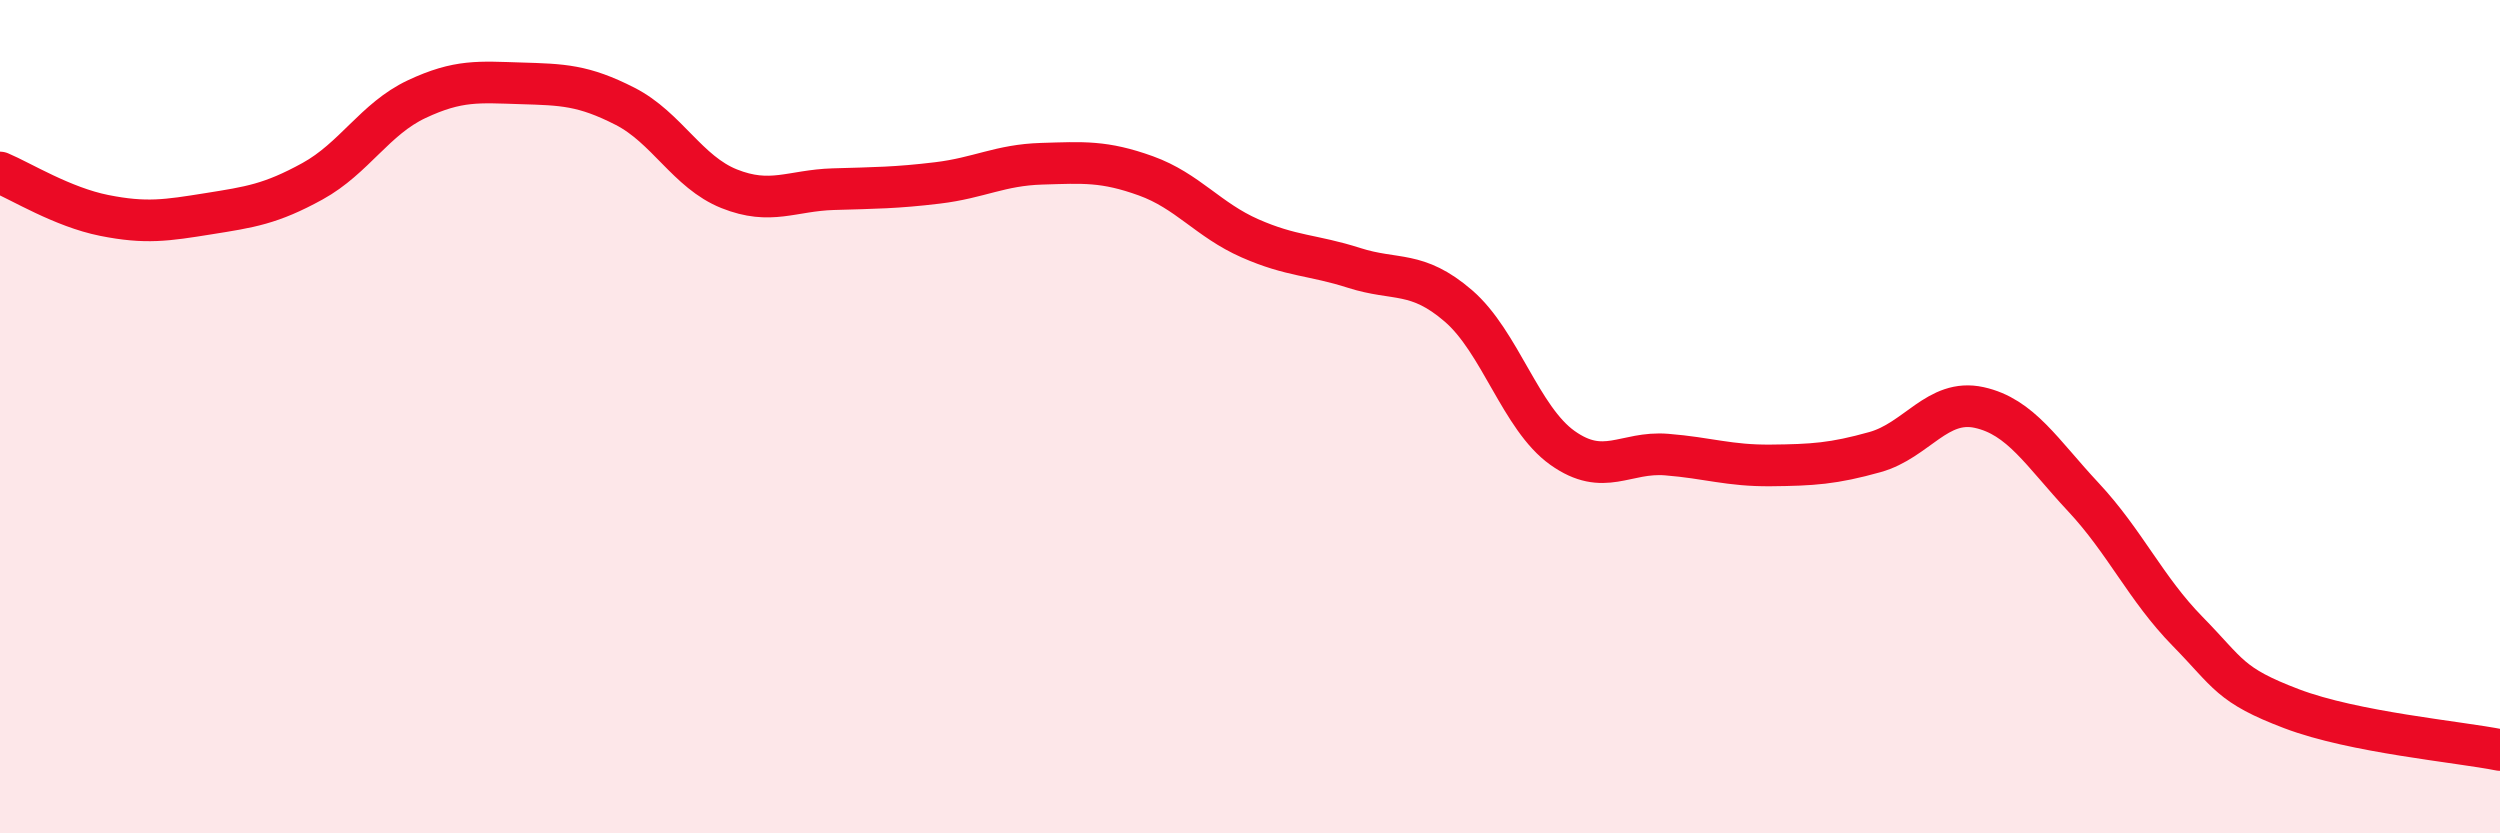 
    <svg width="60" height="20" viewBox="0 0 60 20" xmlns="http://www.w3.org/2000/svg">
      <path
        d="M 0,4.14 C 0.5,4.35 1.5,4.97 2.5,5.17 C 3.5,5.37 4,5.29 5,5.13 C 6,4.97 6.5,4.9 7.5,4.35 C 8.5,3.8 9,2.85 10,2.38 C 11,1.91 11.5,1.97 12.5,2 C 13.5,2.03 14,2.04 15,2.55 C 16,3.06 16.5,4.13 17.5,4.53 C 18.5,4.93 19,4.57 20,4.54 C 21,4.51 21.5,4.51 22.5,4.39 C 23.5,4.27 24,3.96 25,3.93 C 26,3.9 26.5,3.86 27.5,4.22 C 28.5,4.58 29,5.28 30,5.72 C 31,6.16 31.5,6.11 32.5,6.43 C 33.5,6.75 34,6.48 35,7.34 C 36,8.2 36.5,10.04 37.5,10.75 C 38.5,11.46 39,10.83 40,10.91 C 41,10.99 41.5,11.18 42.5,11.17 C 43.5,11.16 44,11.13 45,10.85 C 46,10.57 46.5,9.56 47.5,9.78 C 48.5,10 49,10.86 50,11.93 C 51,13 51.5,14.13 52.5,15.15 C 53.5,16.17 53.5,16.44 55,17.01 C 56.5,17.58 59,17.8 60,18L60 20L0 20Z"
        fill="#EB0A25"
        opacity="0.1"
        stroke-linecap="round"
        stroke-linejoin="round"
      />
      <path
        d="M 0,4.14 C 0.5,4.35 1.5,4.97 2.5,5.17 C 3.5,5.37 4,5.29 5,5.13 C 6,4.97 6.5,4.9 7.5,4.35 C 8.5,3.8 9,2.85 10,2.38 C 11,1.91 11.5,1.97 12.5,2 C 13.5,2.03 14,2.04 15,2.55 C 16,3.06 16.5,4.13 17.5,4.53 C 18.5,4.93 19,4.57 20,4.54 C 21,4.51 21.5,4.51 22.5,4.39 C 23.5,4.27 24,3.96 25,3.93 C 26,3.9 26.5,3.86 27.5,4.22 C 28.5,4.58 29,5.28 30,5.72 C 31,6.16 31.5,6.11 32.5,6.43 C 33.5,6.75 34,6.48 35,7.34 C 36,8.2 36.5,10.04 37.5,10.75 C 38.5,11.46 39,10.83 40,10.91 C 41,10.99 41.5,11.18 42.5,11.17 C 43.5,11.16 44,11.13 45,10.85 C 46,10.57 46.5,9.56 47.5,9.78 C 48.5,10 49,10.86 50,11.93 C 51,13 51.5,14.13 52.5,15.15 C 53.5,16.17 53.5,16.44 55,17.01 C 56.5,17.58 59,17.8 60,18"
        stroke="#EB0A25"
        stroke-width="1"
        fill="none"
        stroke-linecap="round"
        stroke-linejoin="round"
      />
    </svg>
  